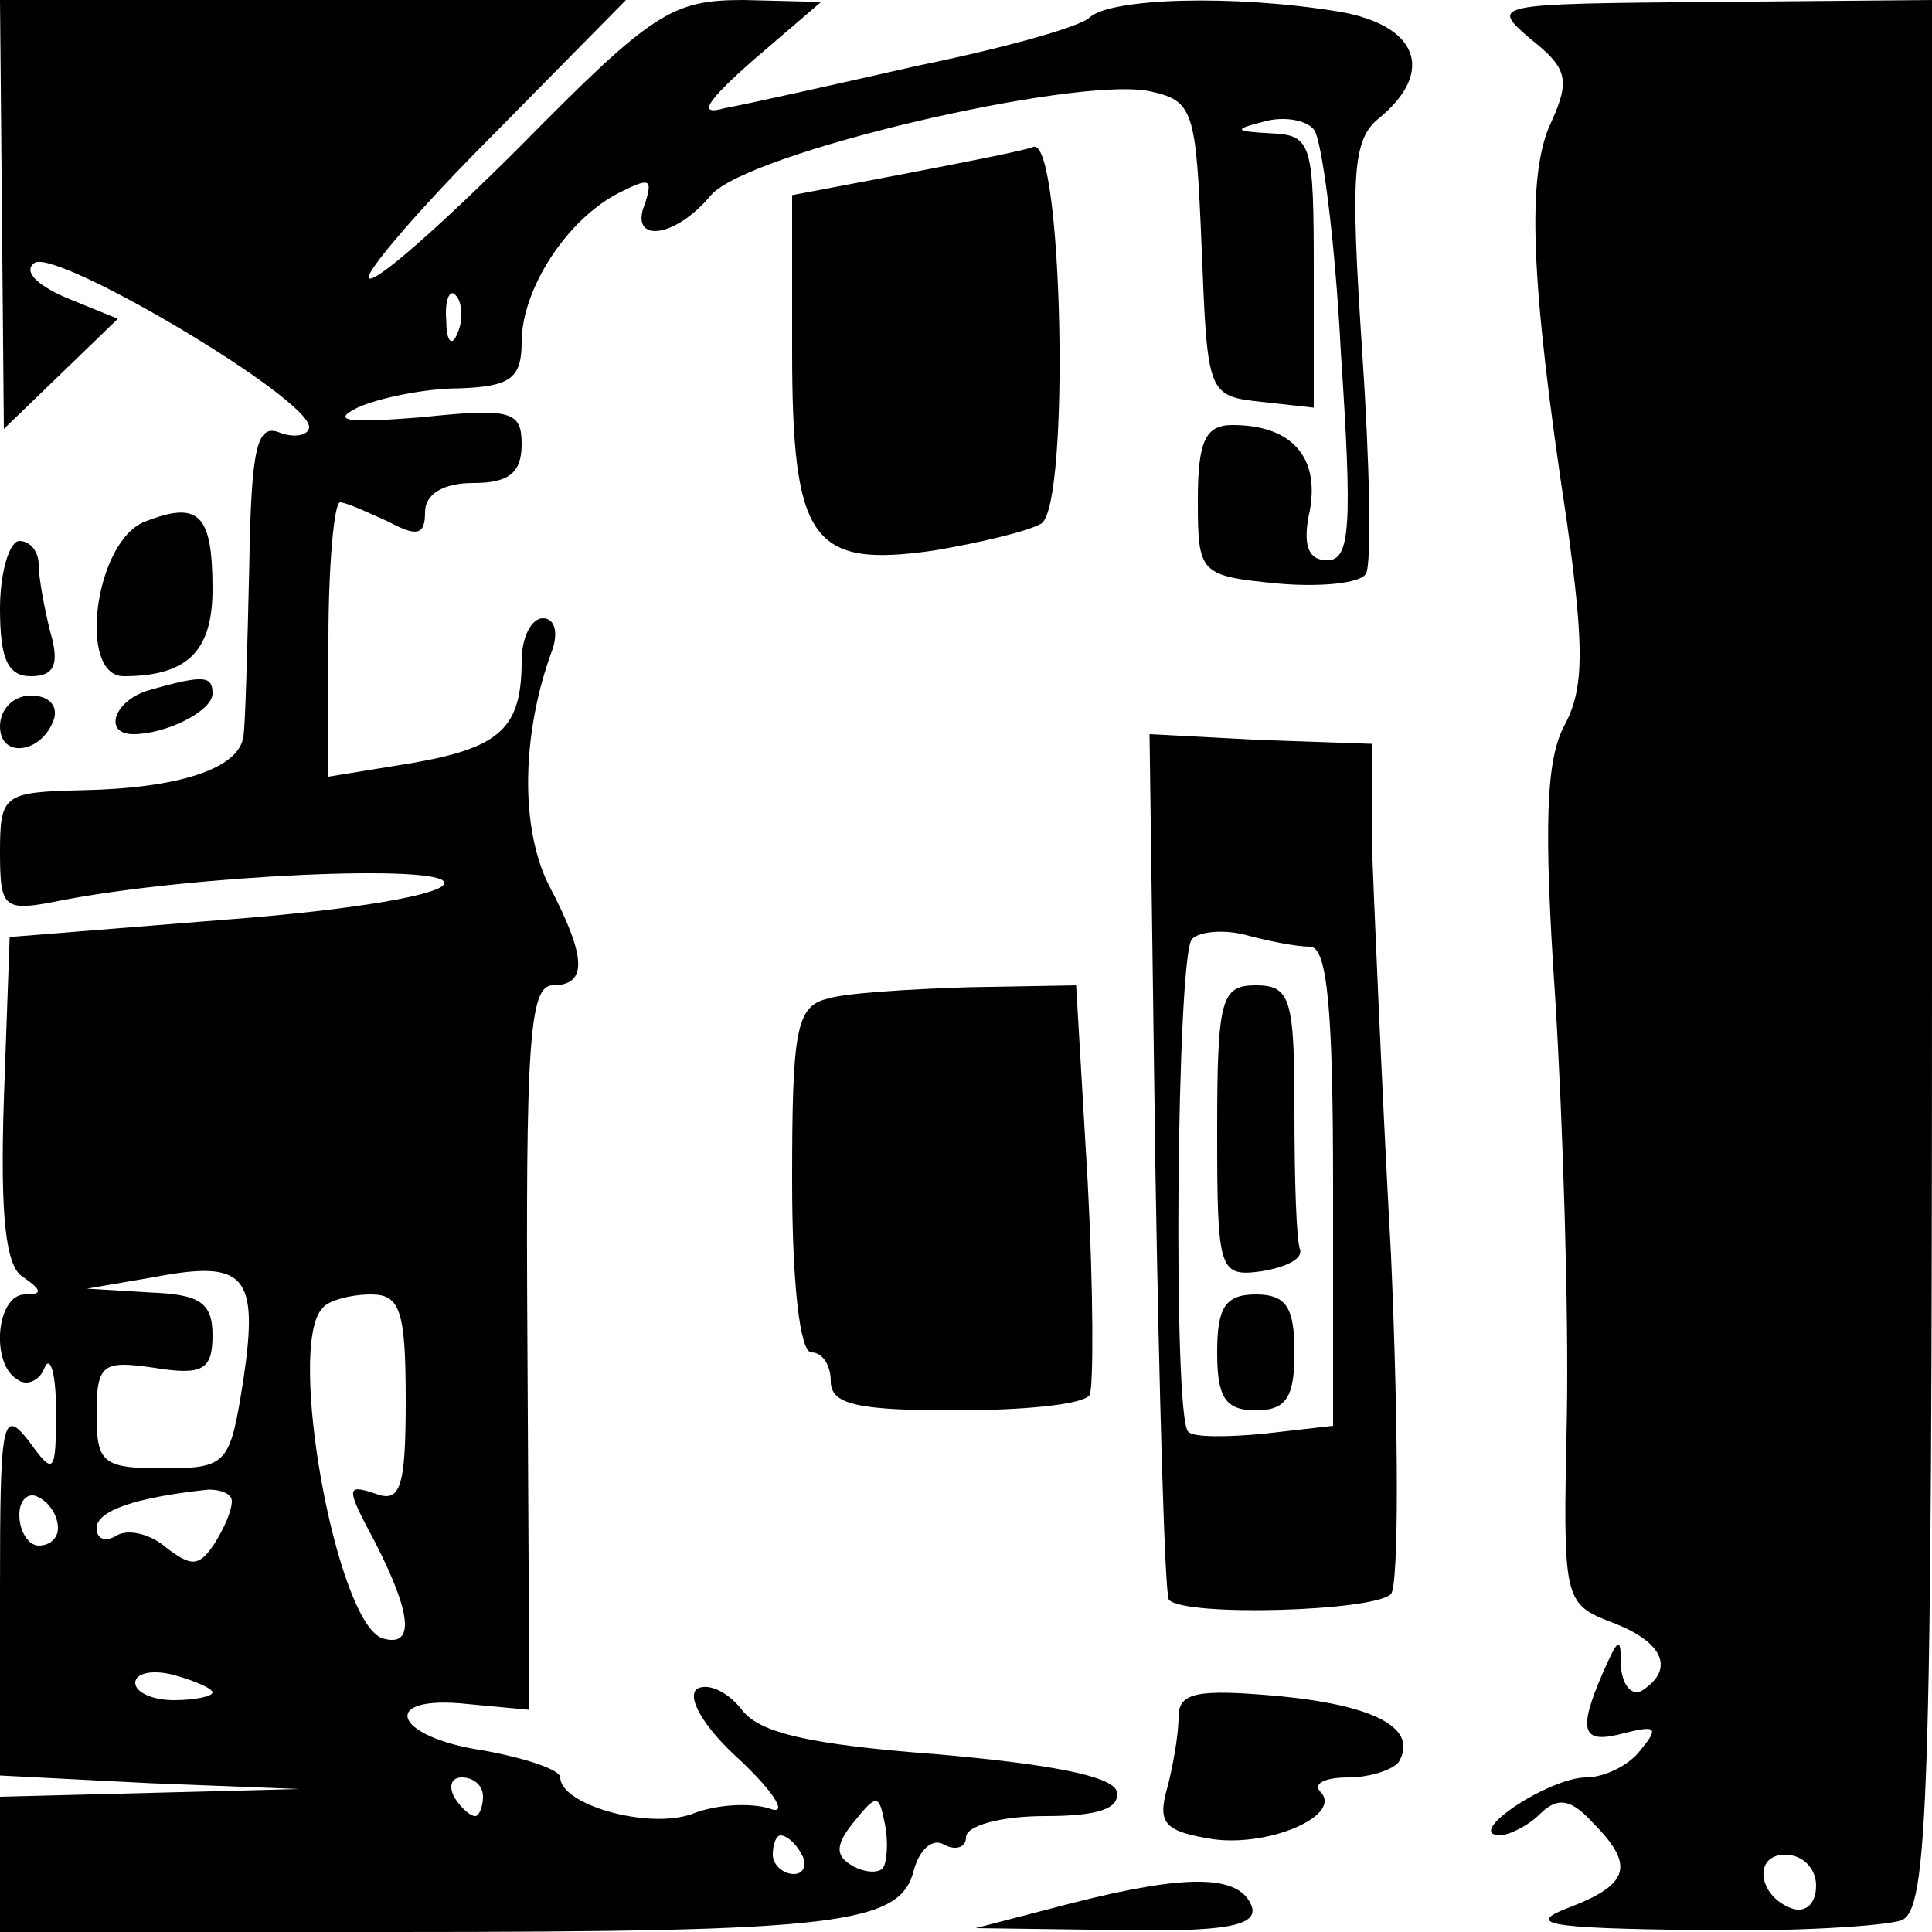 <?xml version="1.0" standalone="no"?>
<!DOCTYPE svg PUBLIC "-//W3C//DTD SVG 20010904//EN"
 "http://www.w3.org/TR/2001/REC-SVG-20010904/DTD/svg10.dtd">
<svg version="1.0" xmlns="http://www.w3.org/2000/svg"
 width="100pt" height="100pt" viewBox="0 0 100 100"
 preserveAspectRatio="xMidYMid meet">
<g transform="translate(0,100) scale(0.1,-0.1)"
fill="#000000" stroke="none">
<path d="M1 889 l1 -111 29 28 30 29 -27 11 c-16 7 -22 14 -16 18 12 7 142
-70 142 -85 0 -4 -7 -6 -15 -3 -12 5 -15 -7 -16 -70 -1 -42 -2 -81 -3 -87 -2
-17 -34 -27 -83 -28 -41 -1 -43 -2 -43 -32 0 -30 2 -31 32 -25 67 13 198 19
198 9 0 -6 -47 -14 -113 -19 l-112 -9 -3 -84 c-2 -61 1 -87 10 -92 10 -7 10
-9 1 -9 -15 0 -18 -36 -4 -44 5 -4 12 0 14 6 3 7 6 -3 6 -22 0 -33 -1 -34 -14
-16 -14 18 -15 10 -15 -77 l0 -96 78 -4 77 -3 -77 -2 -78 -2 0 -35 0 -35 204
0 c231 0 262 4 269 32 3 11 10 17 16 13 6 -3 11 -1 11 4 0 6 18 11 41 11 28 0
39 4 37 13 -3 8 -36 14 -93 19 -66 5 -92 11 -101 23 -7 9 -17 14 -23 11 -6 -4
3 -20 22 -37 19 -18 25 -29 15 -25 -10 3 -28 2 -40 -3 -23 -8 -68 5 -68 19 0
4 -18 10 -40 14 -47 7 -54 29 -8 24 l32 -3 -1 188 c-1 156 1 187 13 187 18 0
18 14 -2 52 -15 30 -14 79 2 122 3 9 1 16 -5 16 -6 0 -11 -10 -11 -22 0 -35
-11 -45 -57 -53 l-43 -7 0 71 c0 39 3 71 6 71 3 0 14 -5 25 -10 15 -8 19 -7
19 5 0 9 9 15 25 15 18 0 25 5 25 20 0 17 -5 19 -52 14 -38 -3 -47 -2 -33 5
11 5 35 10 53 10 26 1 32 5 32 24 0 27 23 63 50 77 16 8 18 8 14 -5 -9 -21 15
-19 34 4 19 22 186 61 226 54 24 -5 25 -9 28 -82 3 -75 3 -76 31 -79 l27 -3 0
70 c0 67 -1 71 -22 72 -19 1 -20 2 -4 6 10 3 22 1 26 -4 4 -4 11 -56 14 -115
6 -90 5 -108 -7 -108 -10 0 -13 8 -9 26 5 28 -10 44 -40 44 -14 0 -18 -8 -18
-39 0 -38 1 -39 41 -43 22 -2 43 0 46 5 3 5 2 57 -2 116 -6 91 -5 109 9 120
29 24 20 48 -21 55 -55 9 -118 7 -129 -3 -5 -5 -45 -16 -89 -25 -44 -10 -89
-20 -100 -22 -14 -4 -10 3 15 25 l35 30 -40 1 c-37 0 -47 -6 -115 -75 -41 -41
-76 -72 -79 -69 -3 2 26 36 64 74 l69 70 -162 0 -162 0 1 -111z m236 -61 c-3
-8 -6 -5 -6 6 -1 11 2 17 5 13 3 -3 4 -12 1 -19z m-111 -542 c-7 -44 -8 -46
-42 -46 -31 0 -34 3 -34 28 0 26 3 28 30 24 25 -4 30 -1 30 17 0 17 -7 21 -32
22 l-33 2 35 6 c47 9 54 1 46 -53z m84 -11 c0 -46 -3 -53 -16 -48 -15 5 -15 3
0 -25 19 -37 21 -55 4 -50 -24 8 -50 152 -31 171 3 4 15 7 25 7 15 0 18 -8 18
-55z m-180 -66 c0 -5 -4 -9 -10 -9 -5 0 -10 7 -10 16 0 8 5 12 10 9 6 -3 10
-10 10 -16z m90 14 c0 -5 -4 -14 -9 -22 -8 -12 -12 -12 -25 -2 -8 7 -20 10
-26 6 -5 -3 -10 -2 -10 4 0 9 20 16 58 20 6 0 12 -2 12 -6z m-10 -99 c0 -2 -9
-4 -20 -4 -11 0 -20 4 -20 9 0 5 9 7 20 4 11 -3 20 -7 20 -9z m140 -54 c0 -5
-2 -10 -4 -10 -3 0 -8 5 -11 10 -3 6 -1 10 4 10 6 0 11 -4 11 -10z m207 -37
c-3 -3 -11 -2 -17 2 -8 5 -7 11 2 22 12 15 13 14 16 -1 2 -10 1 -20 -1 -23z
m-42 7 c3 -5 1 -10 -4 -10 -6 0 -11 5 -11 10 0 6 2 10 4 10 3 0 8 -4 11 -10z"/>
<path d="M792 980 c19 -15 21 -21 11 -43 -13 -27 -11 -82 8 -207 9 -65 9 -86
-1 -105 -10 -18 -11 -53 -5 -142 4 -65 7 -162 6 -216 -2 -96 -2 -97 24 -107
26 -10 32 -24 15 -35 -5 -3 -10 2 -11 12 0 16 -1 16 -9 -2 -14 -32 -11 -38 11
-32 16 4 18 3 8 -9 -6 -8 -19 -14 -28 -14 -19 0 -63 -29 -45 -30 5 0 15 5 21
11 9 9 16 8 27 -4 22 -22 20 -32 -11 -44 -24 -9 -13 -11 64 -12 50 -1 98 2
107 5 14 5 16 59 16 500 l0 494 -115 -1 c-112 -1 -114 -1 -93 -19z m148 -956
c0 -9 -5 -14 -12 -12 -18 6 -21 28 -4 28 9 0 16 -7 16 -16z"/>
<path d="M535 924 c-5 -2 -36 -8 -67 -14 l-58 -11 0 -80 c0 -99 10 -113 73
-104 24 4 49 10 56 14 15 10 11 199 -4 195z"/>
<path d="M75 730 c-26 -10 -35 -80 -11 -80 33 0 46 13 46 45 0 39 -7 46 -35
35z"/>
<path d="M0 685 c0 -26 4 -35 16 -35 12 0 15 6 10 23 -3 12 -6 28 -6 35 0 6
-4 12 -10 12 -5 0 -10 -16 -10 -35z"/>
<path d="M78 643 c-19 -5 -25 -23 -9 -23 17 0 41 12 41 21 0 9 -4 10 -32 2z"/>
<path d="M0 624 c0 -17 22 -14 28 4 2 7 -3 12 -12 12 -9 0 -16 -7 -16 -16z"/>
<path d="M598 397 c2 -122 5 -223 7 -225 8 -9 107 -6 115 3 4 5 4 83 0 175 -5
91 -9 188 -10 215 l0 50 -58 2 -57 3 3 -223z m80 113 c9 0 12 -32 12 -124 l0
-124 -35 -4 c-20 -2 -38 -2 -40 1 -8 7 -6 247 2 255 4 4 17 5 28 2 11 -3 26
-6 33 -6z"/>
<path d="M630 414 c0 -72 1 -75 23 -72 12 2 21 6 20 11 -2 4 -3 36 -3 72 0 58
-2 65 -20 65 -18 0 -20 -7 -20 -76z"/>
<path d="M630 300 c0 -23 4 -30 20 -30 16 0 20 7 20 30 0 23 -4 30 -20 30 -16
0 -20 -7 -20 -30z"/>
<path d="M428 483 c-16 -4 -18 -17 -18 -94 0 -53 4 -89 10 -89 6 0 10 -7 10
-15 0 -12 14 -15 64 -15 36 0 67 3 70 8 2 4 2 53 -1 110 l-6 102 -56 -1 c-31
-1 -64 -3 -73 -6z"/>
<path d="M610 111 c0 -9 -3 -26 -6 -37 -5 -18 -1 -22 24 -26 30 -4 68 13 55
25 -3 4 3 7 15 7 11 0 23 4 26 8 10 17 -11 29 -61 34 -44 4 -53 2 -53 -11z"/>
<path d="M555 15 l-50 -13 73 -1 c55 -1 73 2 70 12 -6 17 -34 17 -93 2z"/>
</g>
</svg>
